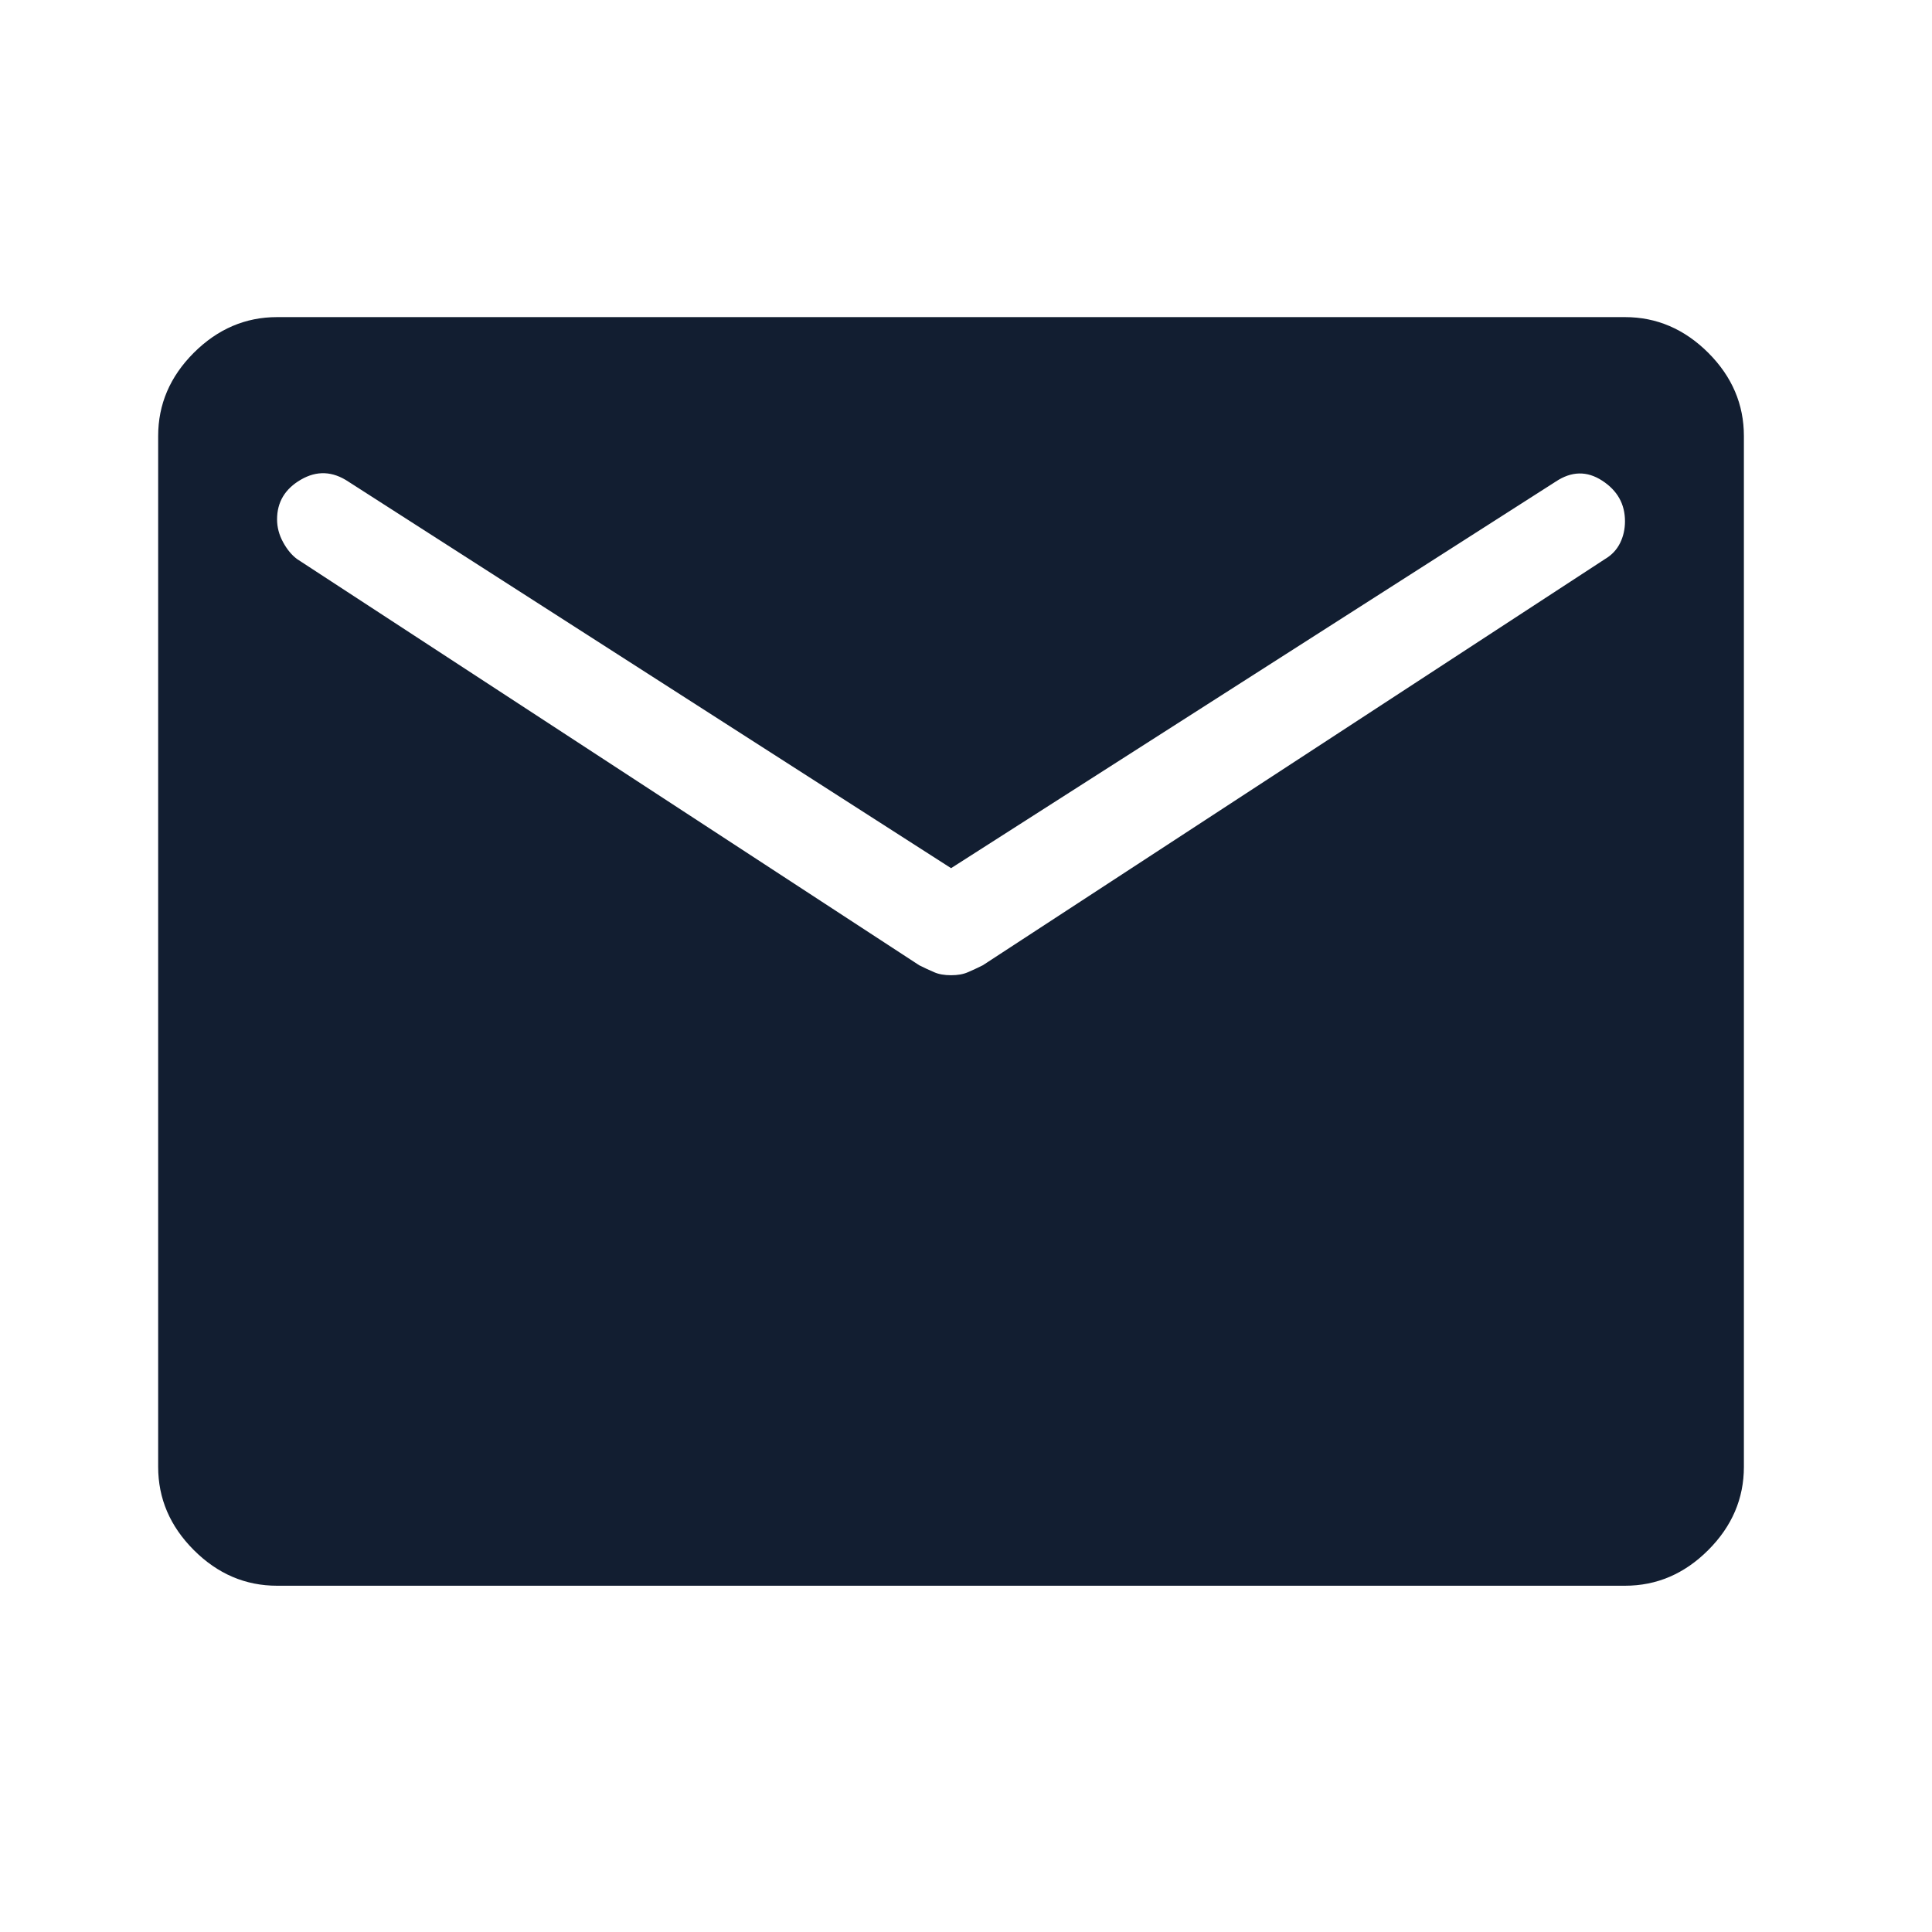 <?xml version="1.0" encoding="utf-8"?>
<svg xmlns="http://www.w3.org/2000/svg" fill="none" height="100%" overflow="visible" preserveAspectRatio="none" style="display: block;" viewBox="0 0 22 22" width="100%">
<g id="mail">
<mask height="22" id="mask0_0_64893" maskUnits="userSpaceOnUse" style="mask-type:alpha" width="22" x="0" y="0">
<rect fill="#D9D9D9" height="21.669" id="Bounding box" width="21.669" x="0.001" y="5.26461e-05"/>
</mask>
<g mask="url(#mask0_0_64893)">
<path d="M3.155 18.057C2.794 18.057 2.478 17.922 2.207 17.651C1.936 17.38 1.801 17.064 1.801 16.703C1.801 16.342 1.801 4.965 1.801 4.965C1.801 4.604 1.936 4.288 2.207 4.017C2.478 3.747 2.794 3.611 3.155 3.611H18.504C18.865 3.611 19.181 3.747 19.452 4.017C19.723 4.288 19.858 4.604 19.858 4.965V16.703C19.858 17.064 19.723 17.38 19.452 17.651C19.181 17.922 18.865 18.057 18.504 18.057C18.504 18.057 3.516 18.057 3.155 18.057ZM10.83 11.105C10.905 11.105 10.969 11.094 11.021 11.071C11.074 11.049 11.13 11.022 11.191 10.992L18.278 6.365C18.354 6.32 18.41 6.26 18.448 6.184C18.485 6.109 18.504 6.026 18.504 5.936C18.504 5.74 18.418 5.586 18.244 5.473C18.071 5.361 17.895 5.364 17.714 5.485L10.83 9.886L3.968 5.485C3.787 5.364 3.607 5.357 3.426 5.462C3.245 5.567 3.155 5.718 3.155 5.914C3.155 6.004 3.178 6.09 3.223 6.173C3.268 6.256 3.321 6.32 3.381 6.365L10.468 10.992C10.529 11.022 10.585 11.049 10.638 11.071C10.69 11.094 10.754 11.105 10.83 11.105Z" fill="#121E31" id="mail_2"/>
</g>
</g>
</svg>
